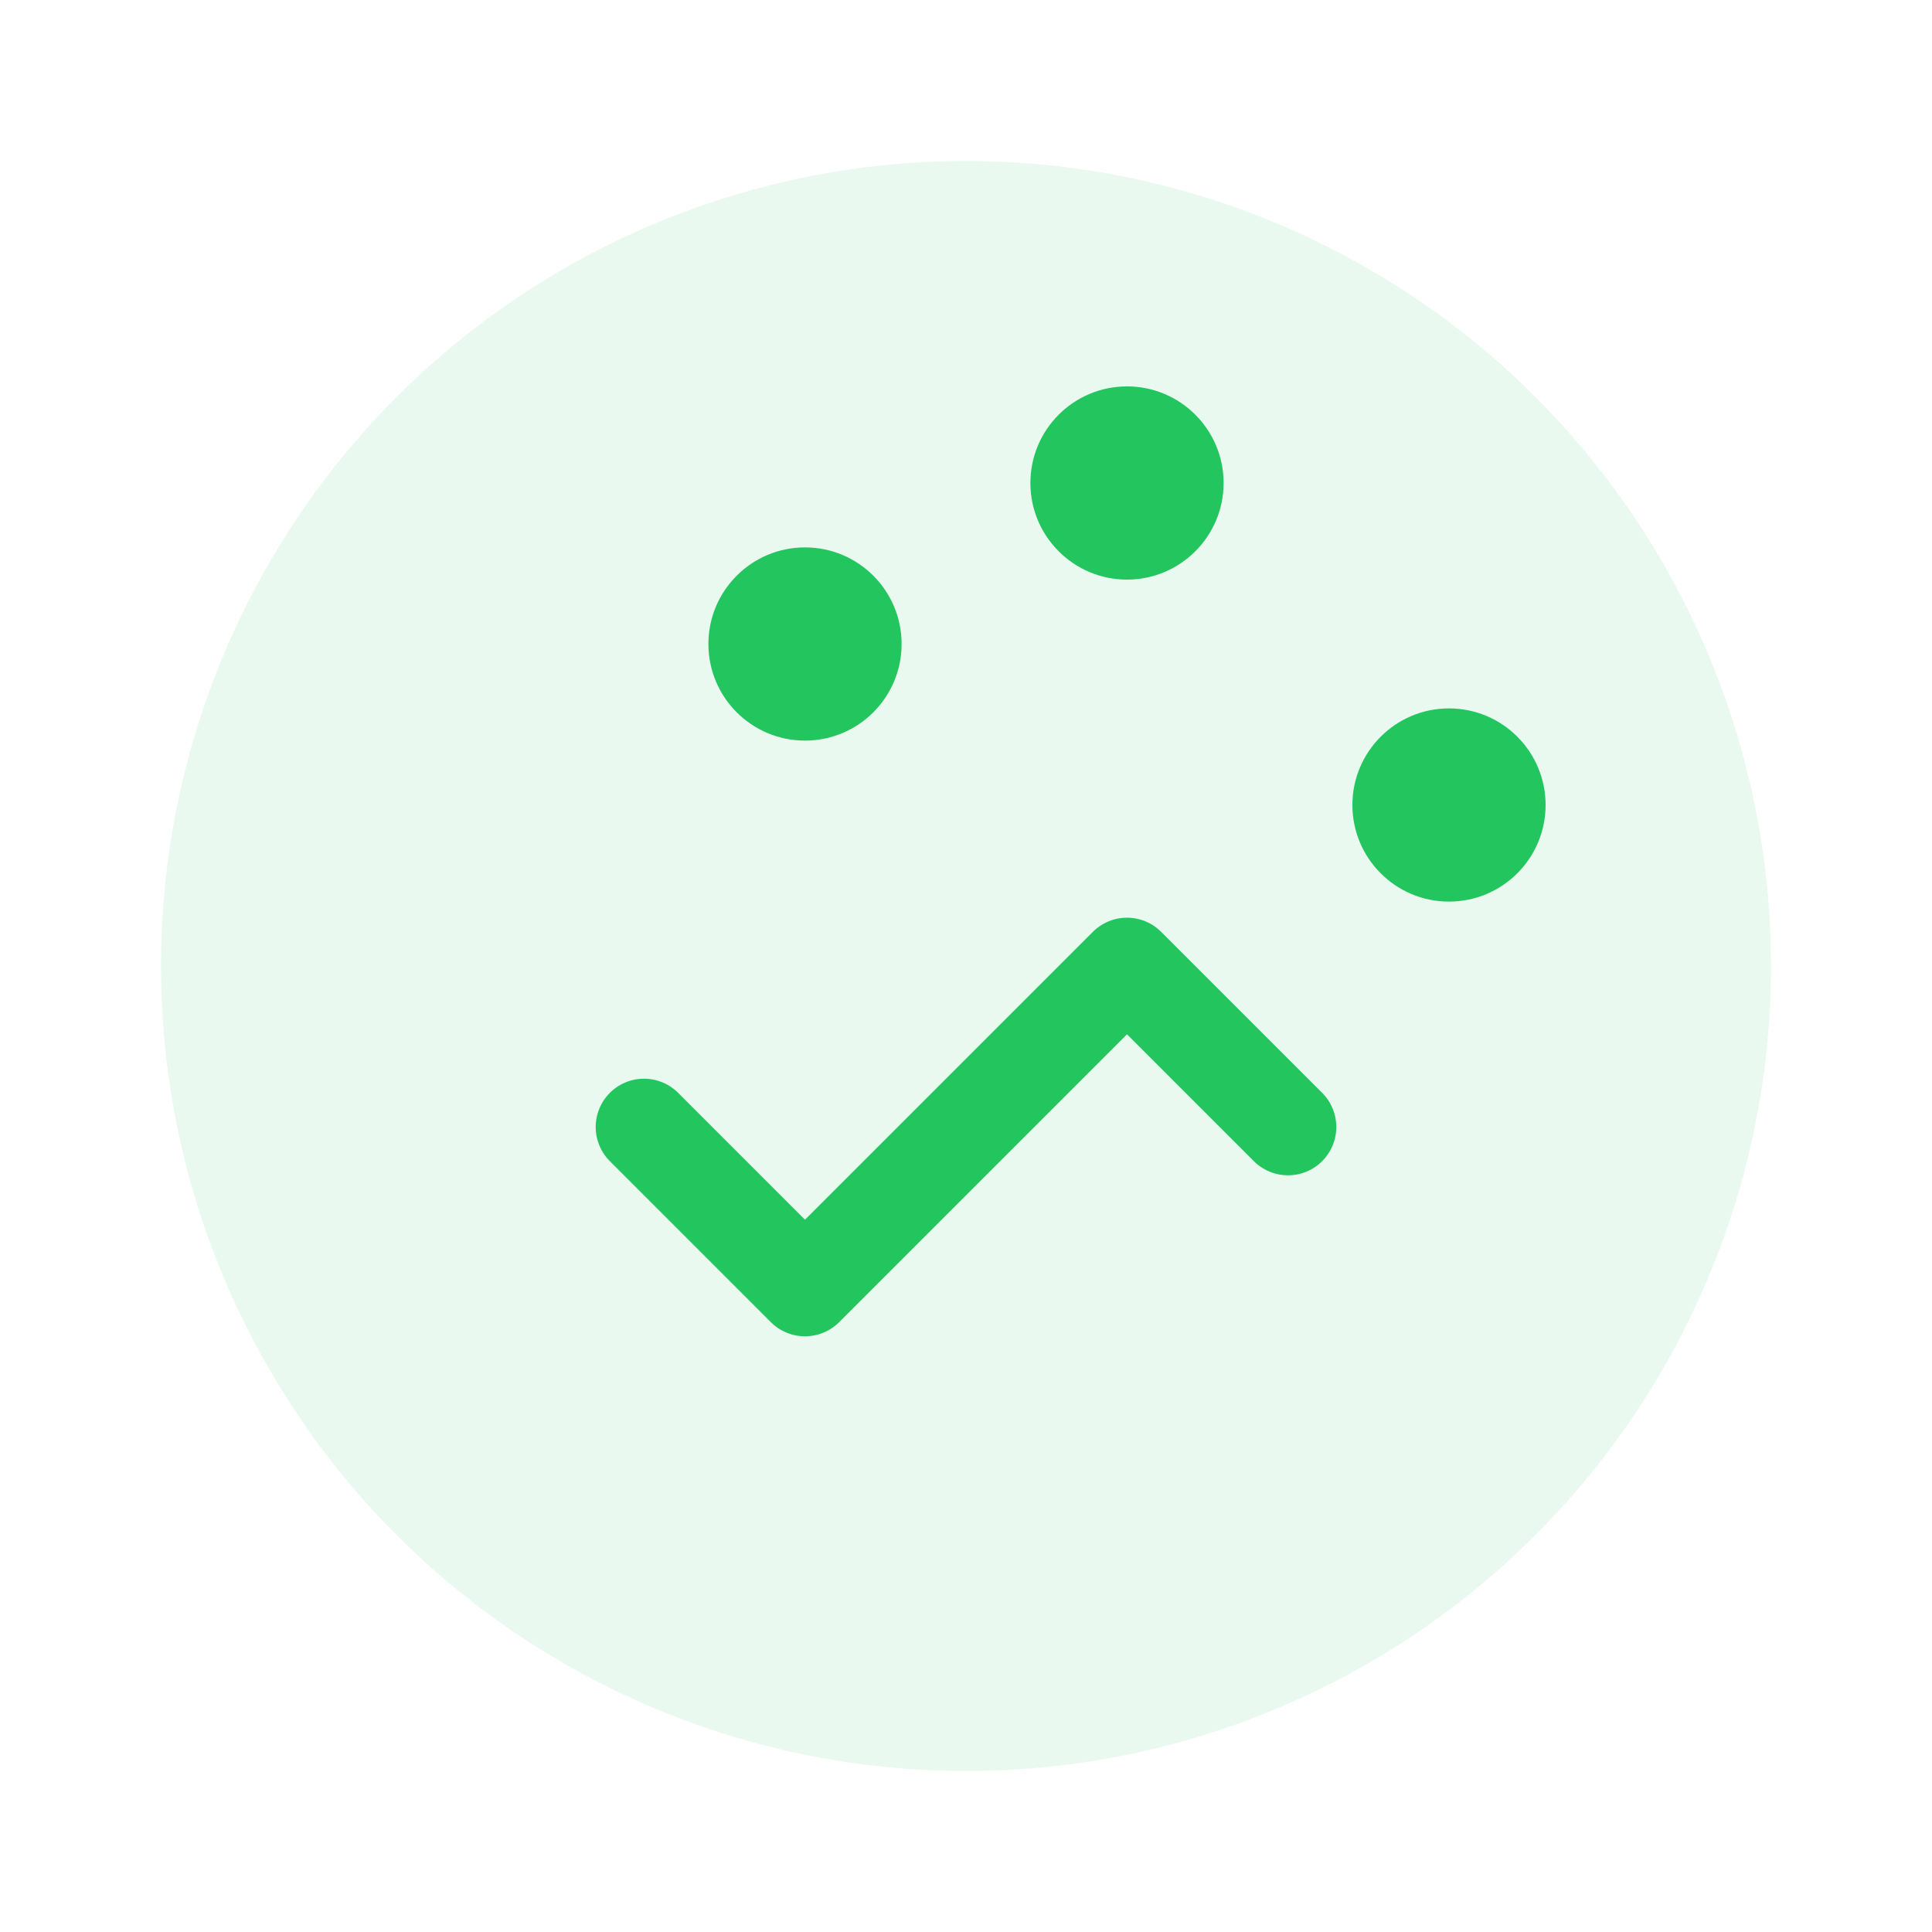 <svg width="60" height="60" viewBox="0 0 60 60" fill="none" xmlns="http://www.w3.org/2000/svg">
  <circle cx="30" cy="30" r="25" fill="#22C55E" fill-opacity="0.1"/>
  <path d="M20 35l5 5 10-10 5 5" stroke="#22C55E" stroke-width="3" stroke-linecap="round" stroke-linejoin="round" fill="none"/>
  <circle cx="25" cy="20" r="3" fill="#22C55E"/>
  <circle cx="35" cy="15" r="3" fill="#22C55E"/>
  <circle cx="45" cy="25" r="3" fill="#22C55E"/>
</svg>